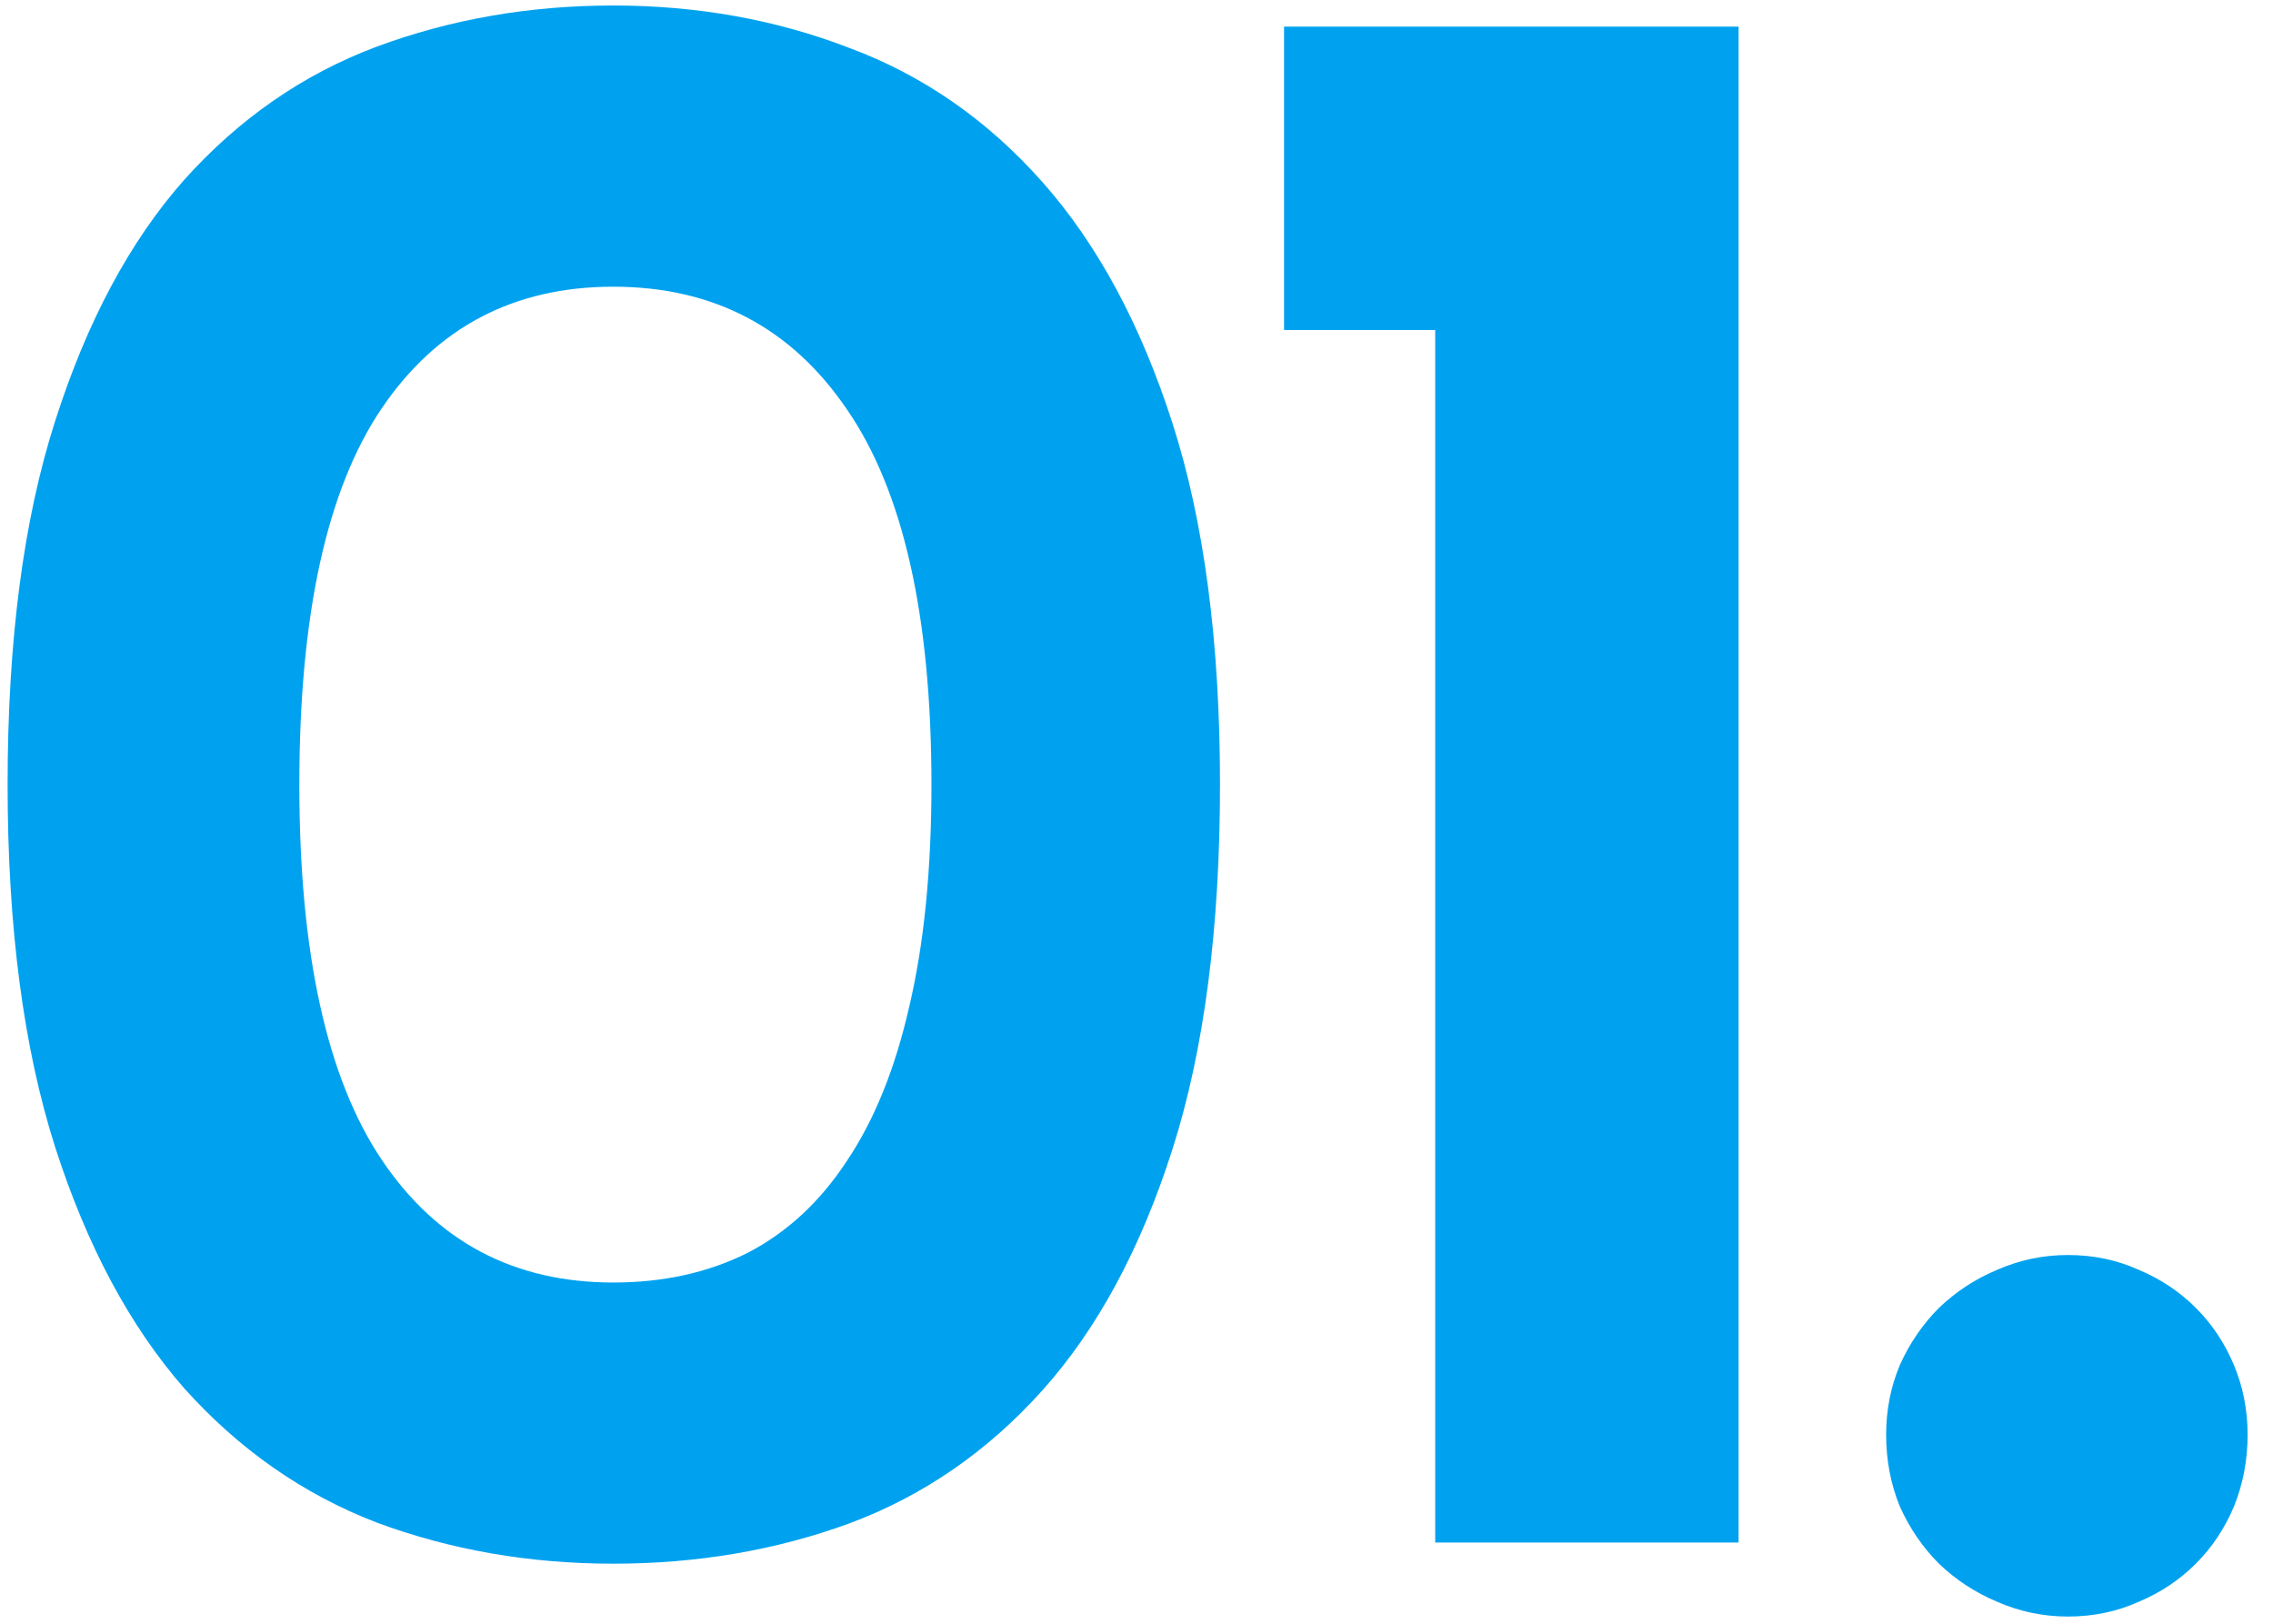<svg width="84" height="60" viewBox="0 0 84 60" fill="none" xmlns="http://www.w3.org/2000/svg">
<path d="M34.422 28.992C34.422 22.768 33.38 18.146 31.297 15.125C29.24 12.104 26.362 10.594 22.664 10.594C18.992 10.594 16.141 12.091 14.109 15.086C12.078 18.081 11.062 22.716 11.062 28.992C11.062 35.216 12.078 39.839 14.109 42.859C16.141 45.88 18.992 47.391 22.664 47.391C24.513 47.391 26.167 47.026 27.625 46.297C29.083 45.542 30.307 44.409 31.297 42.898C32.312 41.388 33.081 39.487 33.602 37.195C34.148 34.878 34.422 32.143 34.422 28.992ZM45.086 28.992C45.086 34.305 44.5 38.797 43.328 42.469C42.156 46.141 40.555 49.109 38.523 51.375C36.492 53.641 34.109 55.281 31.375 56.297C28.667 57.286 25.763 57.781 22.664 57.781C19.565 57.781 16.648 57.273 13.914 56.258C11.206 55.216 8.836 53.562 6.805 51.297C4.799 49.005 3.211 46.036 2.039 42.391C0.867 38.719 0.281 34.253 0.281 28.992C0.281 23.68 0.867 19.201 2.039 15.555C3.211 11.883 4.799 8.914 6.805 6.648C8.836 4.383 11.206 2.742 13.914 1.727C16.648 0.711 19.565 0.203 22.664 0.203C25.763 0.203 28.667 0.724 31.375 1.766C34.109 2.781 36.492 4.435 38.523 6.727C40.555 9.018 42.156 11.987 43.328 15.633C44.5 19.279 45.086 23.732 45.086 28.992ZM64.25 57H53.039V12.195H47.453V0.984H64.25V57ZM83.062 53.016C83.062 53.953 82.893 54.839 82.555 55.672C82.216 56.479 81.747 57.182 81.148 57.781C80.549 58.38 79.846 58.849 79.039 59.188C78.232 59.552 77.359 59.734 76.422 59.734C75.51 59.734 74.638 59.552 73.805 59.188C72.997 58.849 72.281 58.38 71.656 57.781C71.057 57.182 70.576 56.479 70.211 55.672C69.872 54.839 69.703 53.953 69.703 53.016C69.703 52.104 69.872 51.245 70.211 50.438C70.576 49.63 71.057 48.927 71.656 48.328C72.281 47.729 72.997 47.26 73.805 46.922C74.638 46.557 75.51 46.375 76.422 46.375C77.359 46.375 78.232 46.557 79.039 46.922C79.846 47.26 80.549 47.729 81.148 48.328C81.747 48.927 82.216 49.63 82.555 50.438C82.893 51.245 83.062 52.104 83.062 53.016Z" fill="#00A2EF"/>
</svg>
